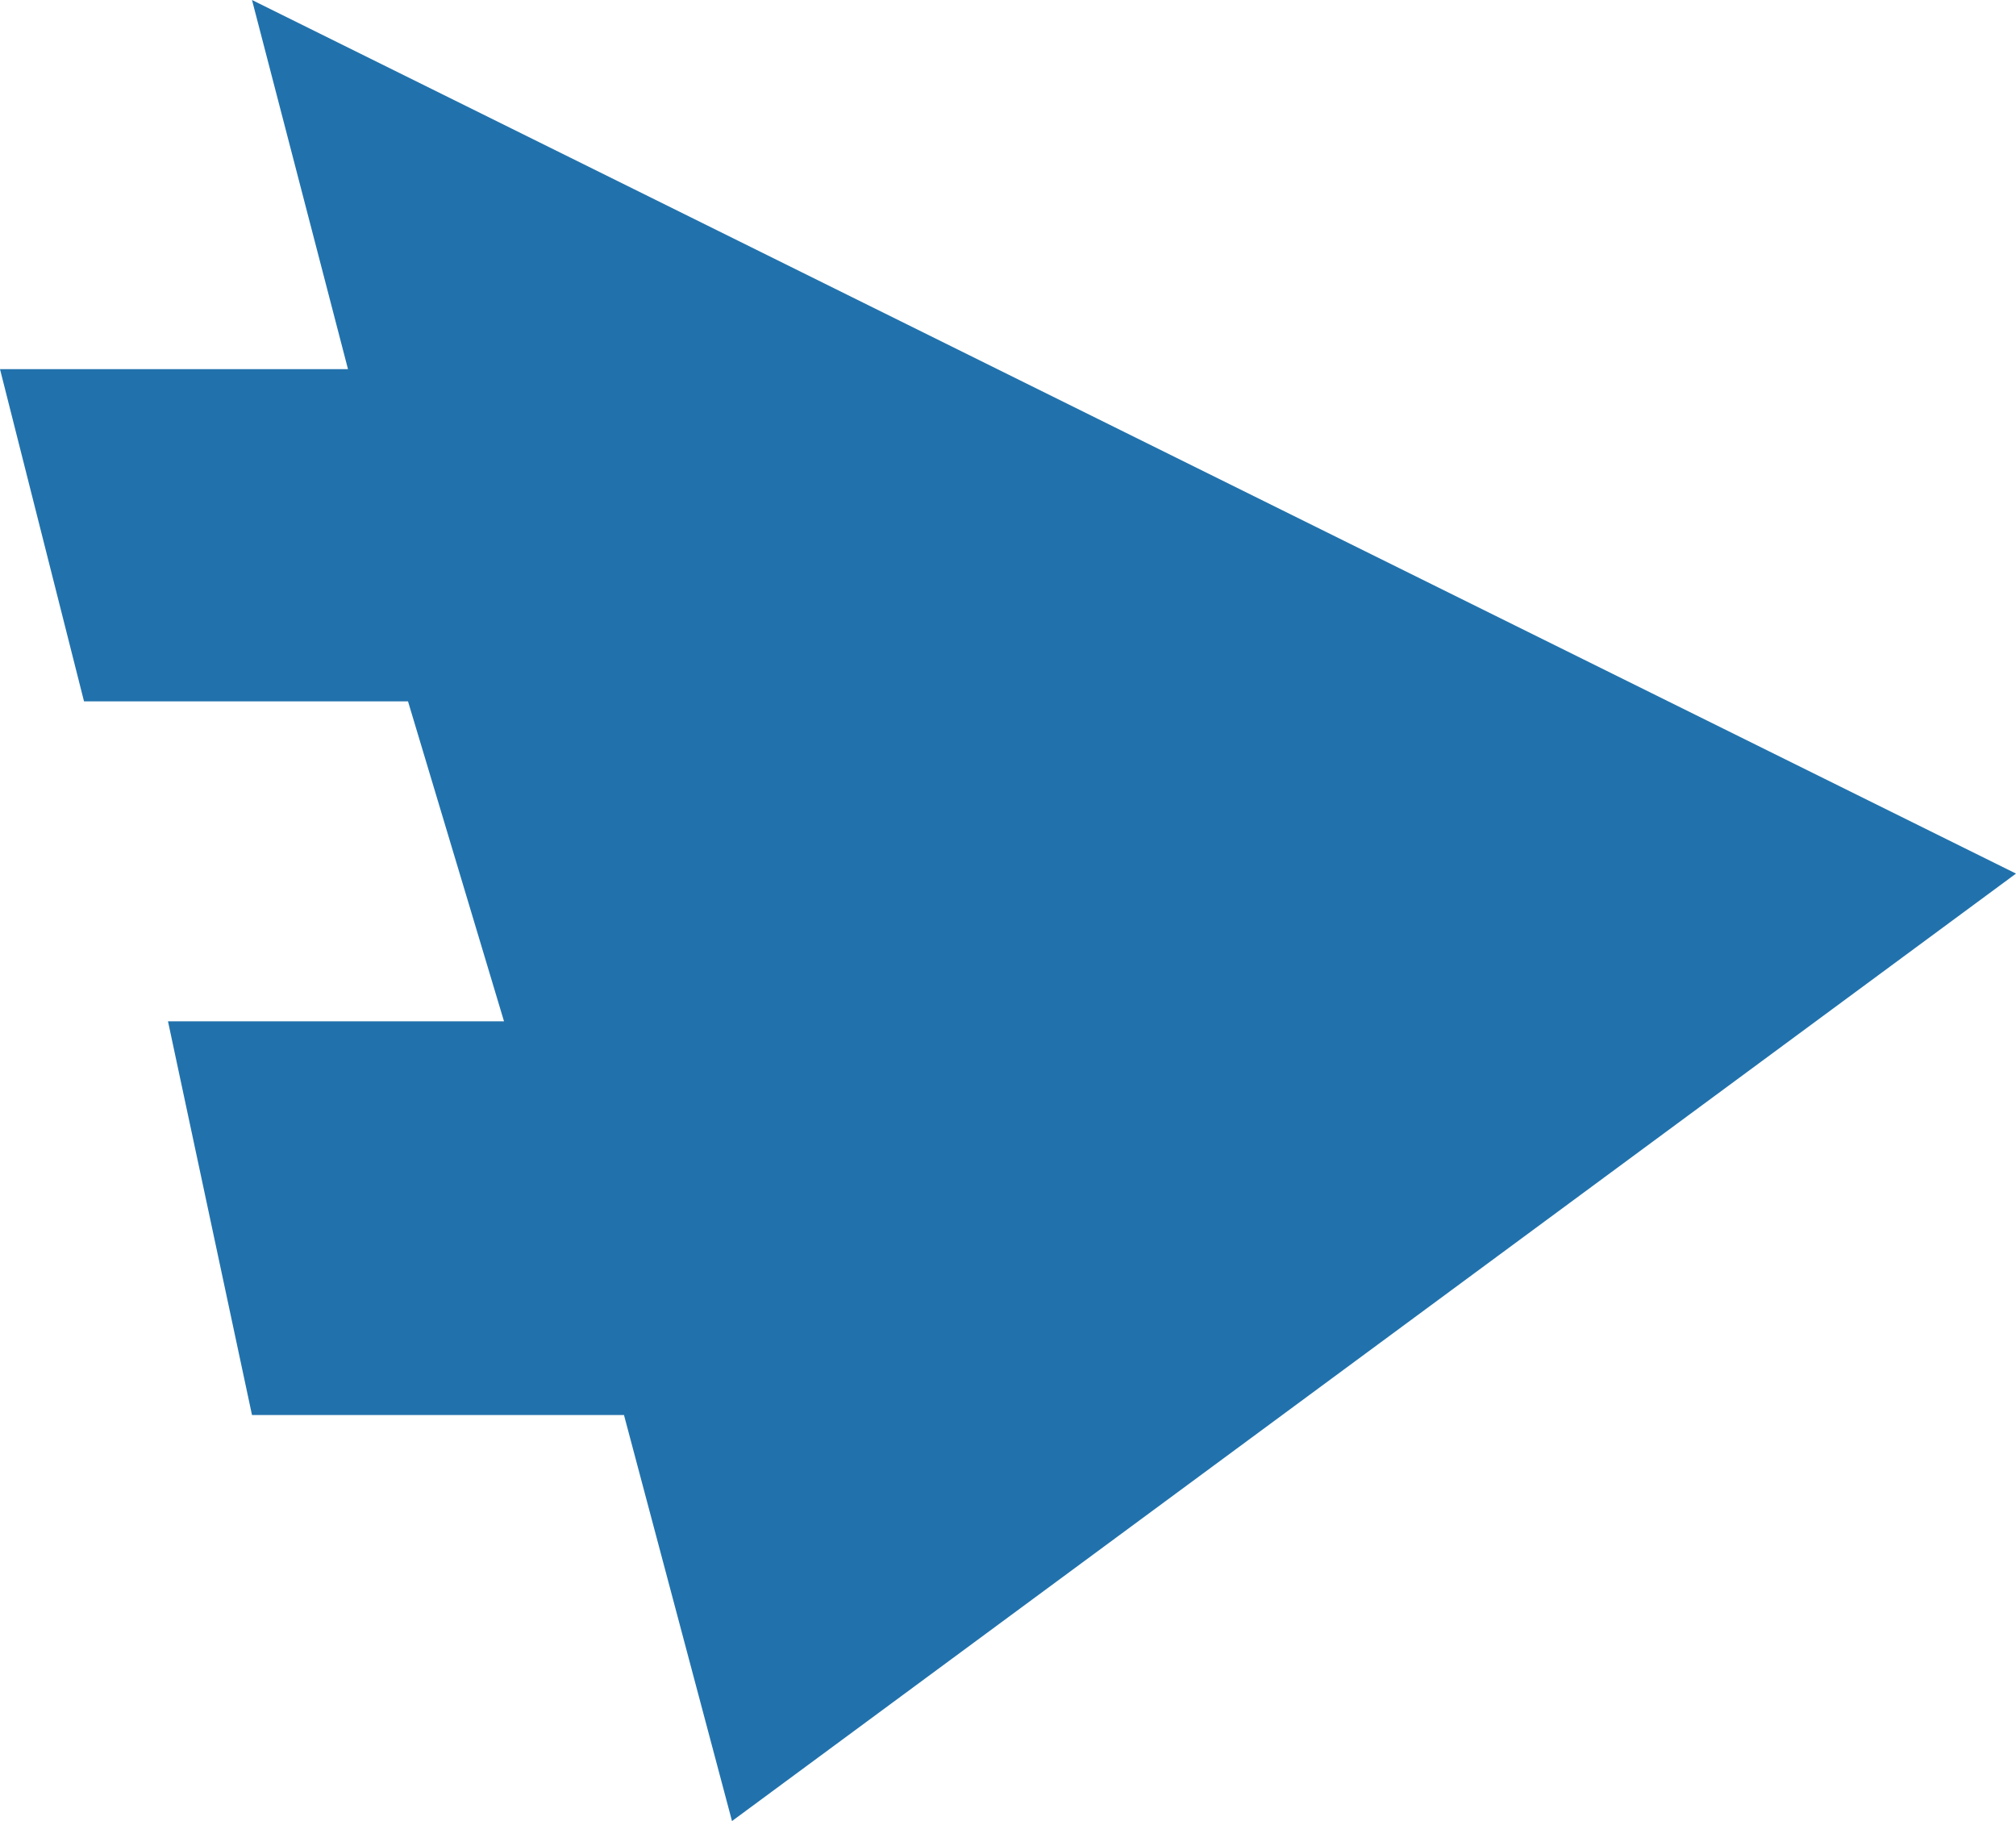 <svg width="31" height="28" viewBox="0 0 31 28" fill="none" xmlns="http://www.w3.org/2000/svg">
<path d="M31 13.432L3.875 -1.18567e-06L5.351 5.676L3.56661e-06 5.676L1.292 10.784L6.274 10.784L7.75 15.703L2.583 15.703L3.875 21.757L9.595 21.757L11.256 28L31 13.432Z" fill="#2172AC"/>
</svg>
